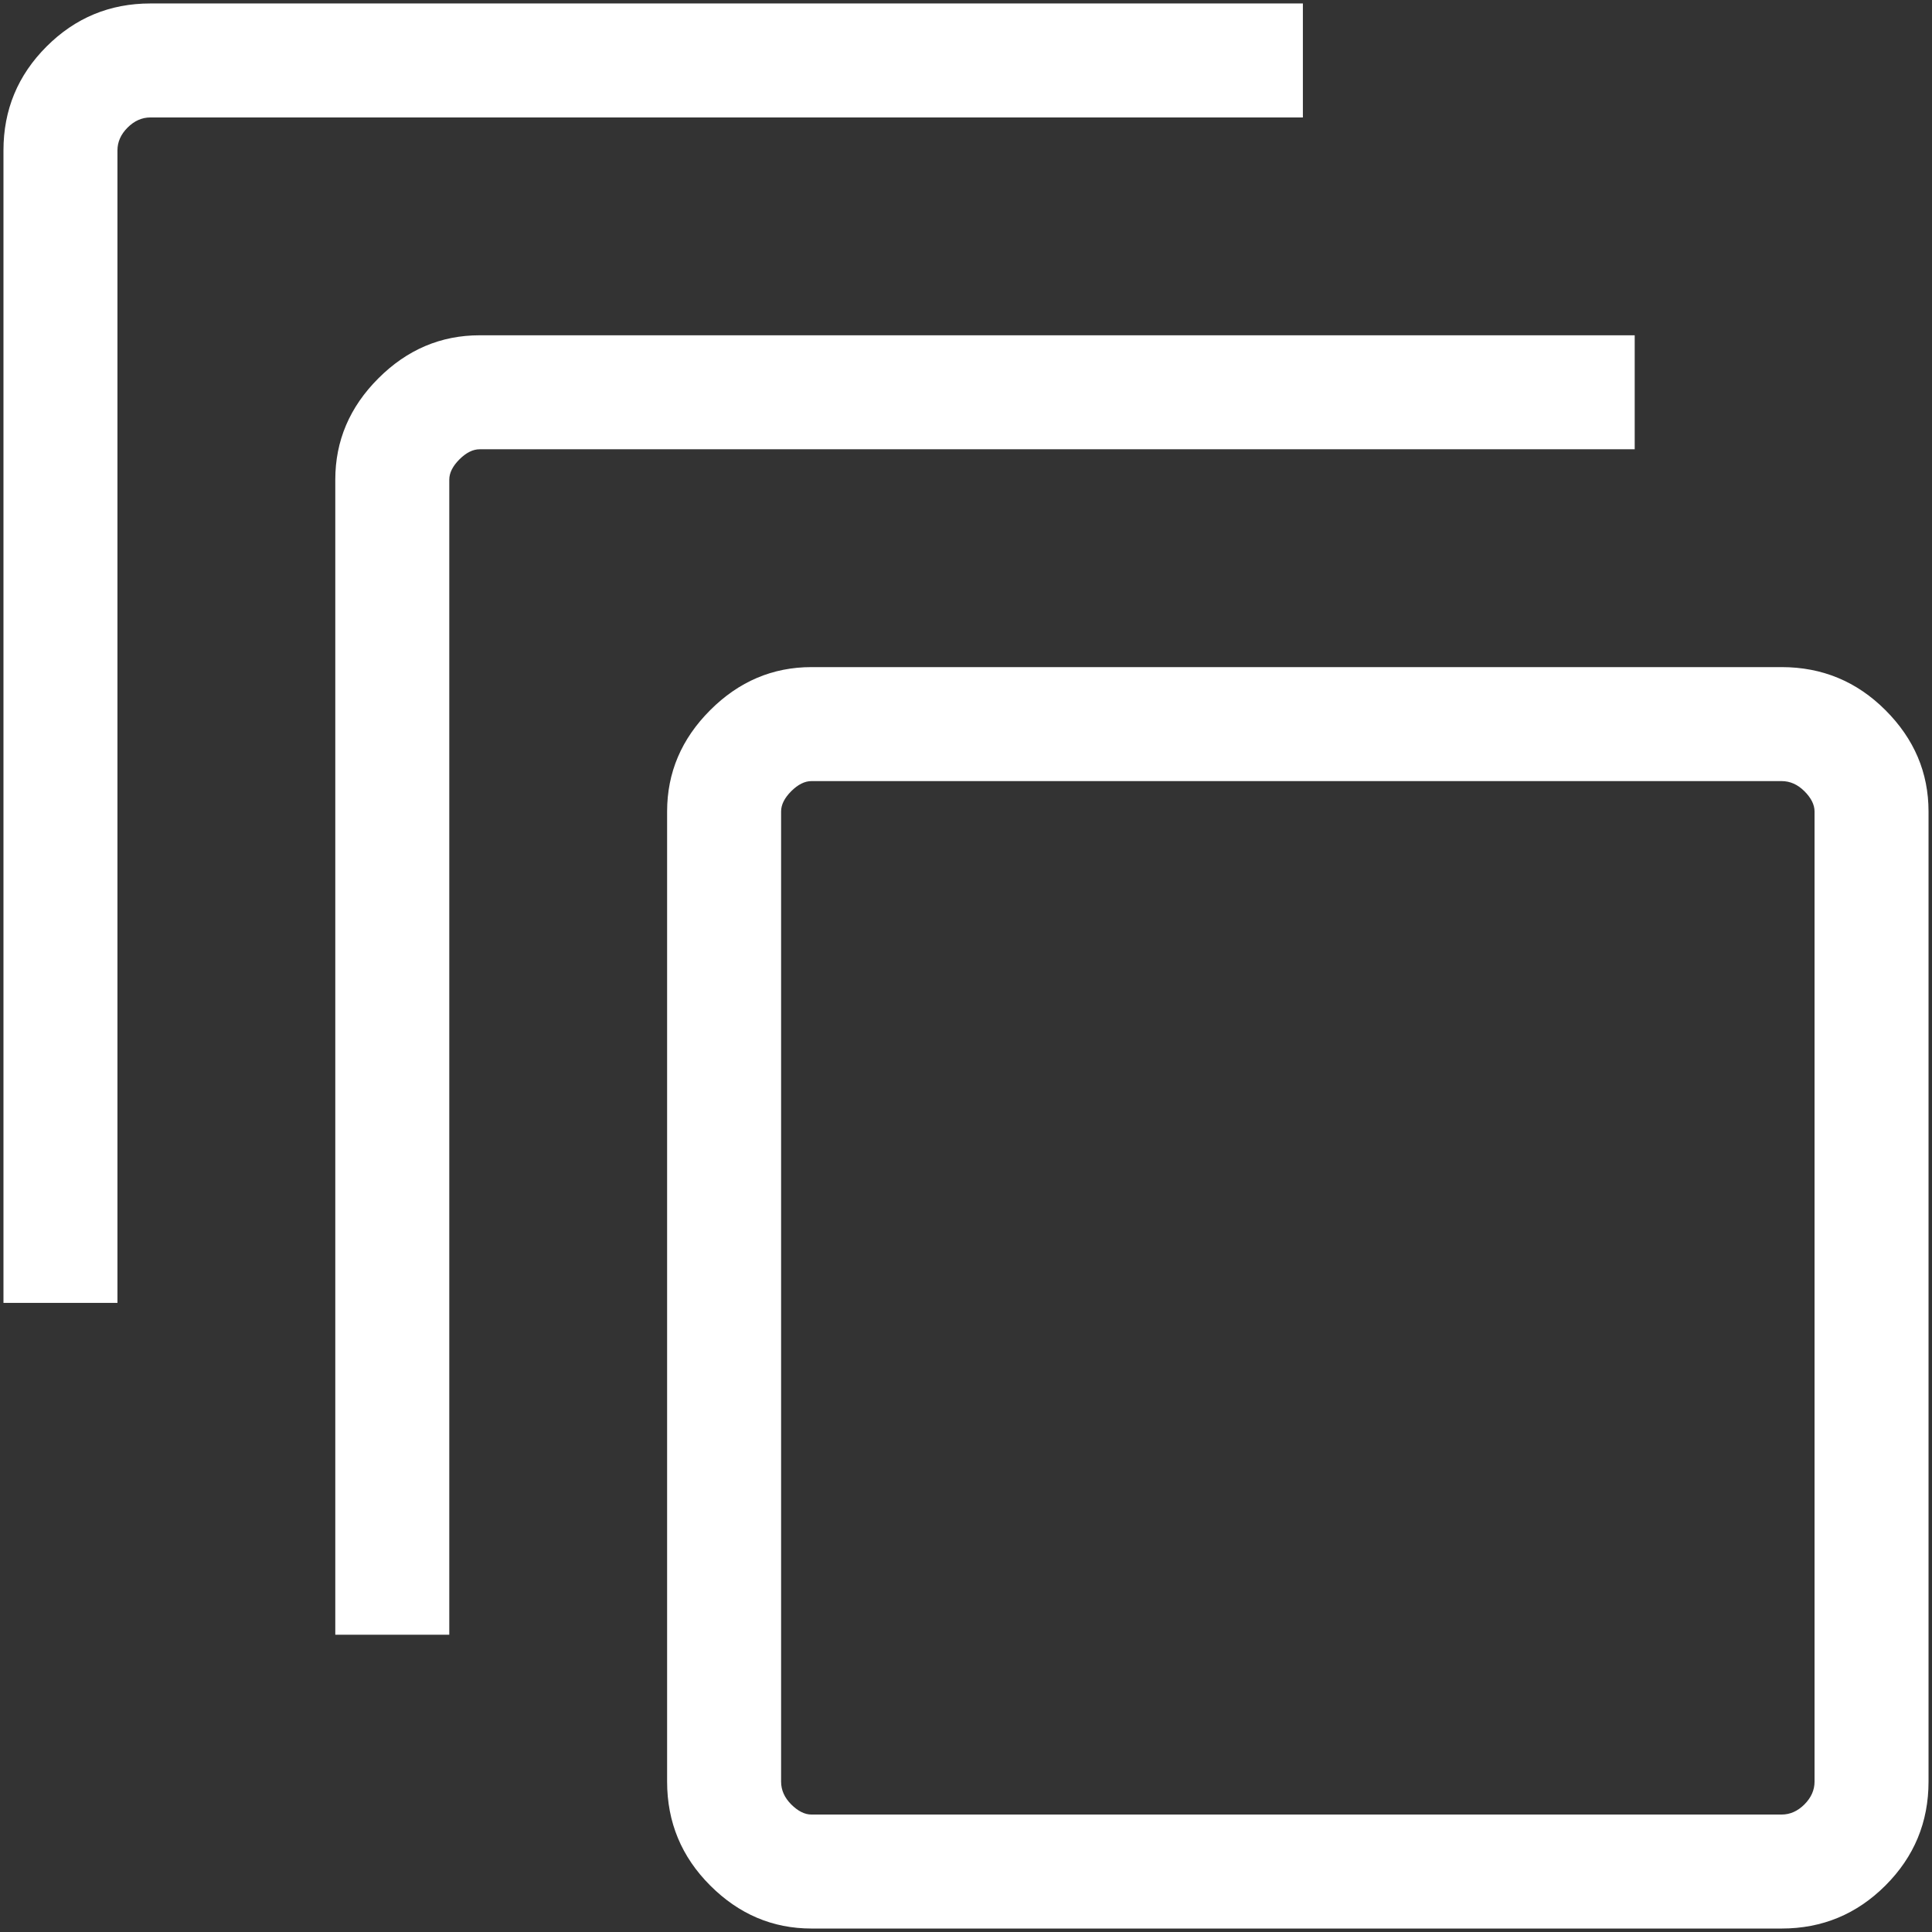 <svg width="116" height="116" viewBox="0 0 116 116" fill="none" xmlns="http://www.w3.org/2000/svg">
<rect x="0" y="0" width="116" height="116" fill="#333333" stroke="none"/>
<path d="M48.723 115.792C46.391 115.792 44.363 114.93 42.64 113.206C40.916 111.483 40.054 109.404 40.054 106.971V48.723C40.054 46.391 40.916 44.363 42.64 42.64C44.363 40.916 46.391 40.054 48.723 40.054H106.971C109.404 40.054 111.483 40.916 113.206 42.64C114.93 44.363 115.792 46.391 115.792 48.723V106.971C115.792 109.404 114.93 111.483 113.206 113.206C111.483 114.93 109.404 115.792 106.971 115.792H48.723ZM48.723 108.948H106.971C107.478 108.948 107.934 108.745 108.34 108.34C108.745 107.934 108.948 107.478 108.948 106.971V48.723C108.948 48.317 108.745 47.912 108.34 47.506C107.934 47.101 107.478 46.898 106.971 46.898H48.723C48.317 46.898 47.912 47.101 47.506 47.506C47.101 47.912 46.898 48.317 46.898 48.723V106.971C46.898 107.478 47.101 107.934 47.506 108.34C47.912 108.745 48.317 108.948 48.723 108.948V108.948ZM20.131 98.15V28.8C20.131 26.468 20.993 24.44 22.717 22.717C24.44 20.993 26.468 20.131 28.8 20.131H98.15V26.975H28.8C28.394 26.975 27.989 27.178 27.583 27.583C27.178 27.989 26.975 28.395 26.975 28.8V98.15H20.131ZM0.208 78.227V9.029C0.208 6.596 1.07 4.517 2.794 2.794C4.517 1.07 6.596 0.208 9.029 0.208H78.227V7.052H9.029C8.522 7.052 8.066 7.255 7.66 7.66C7.255 8.066 7.052 8.522 7.052 9.029V78.227H0.208ZM46.898 108.948V46.898V108.948Z" fill="white"/>
</svg>
